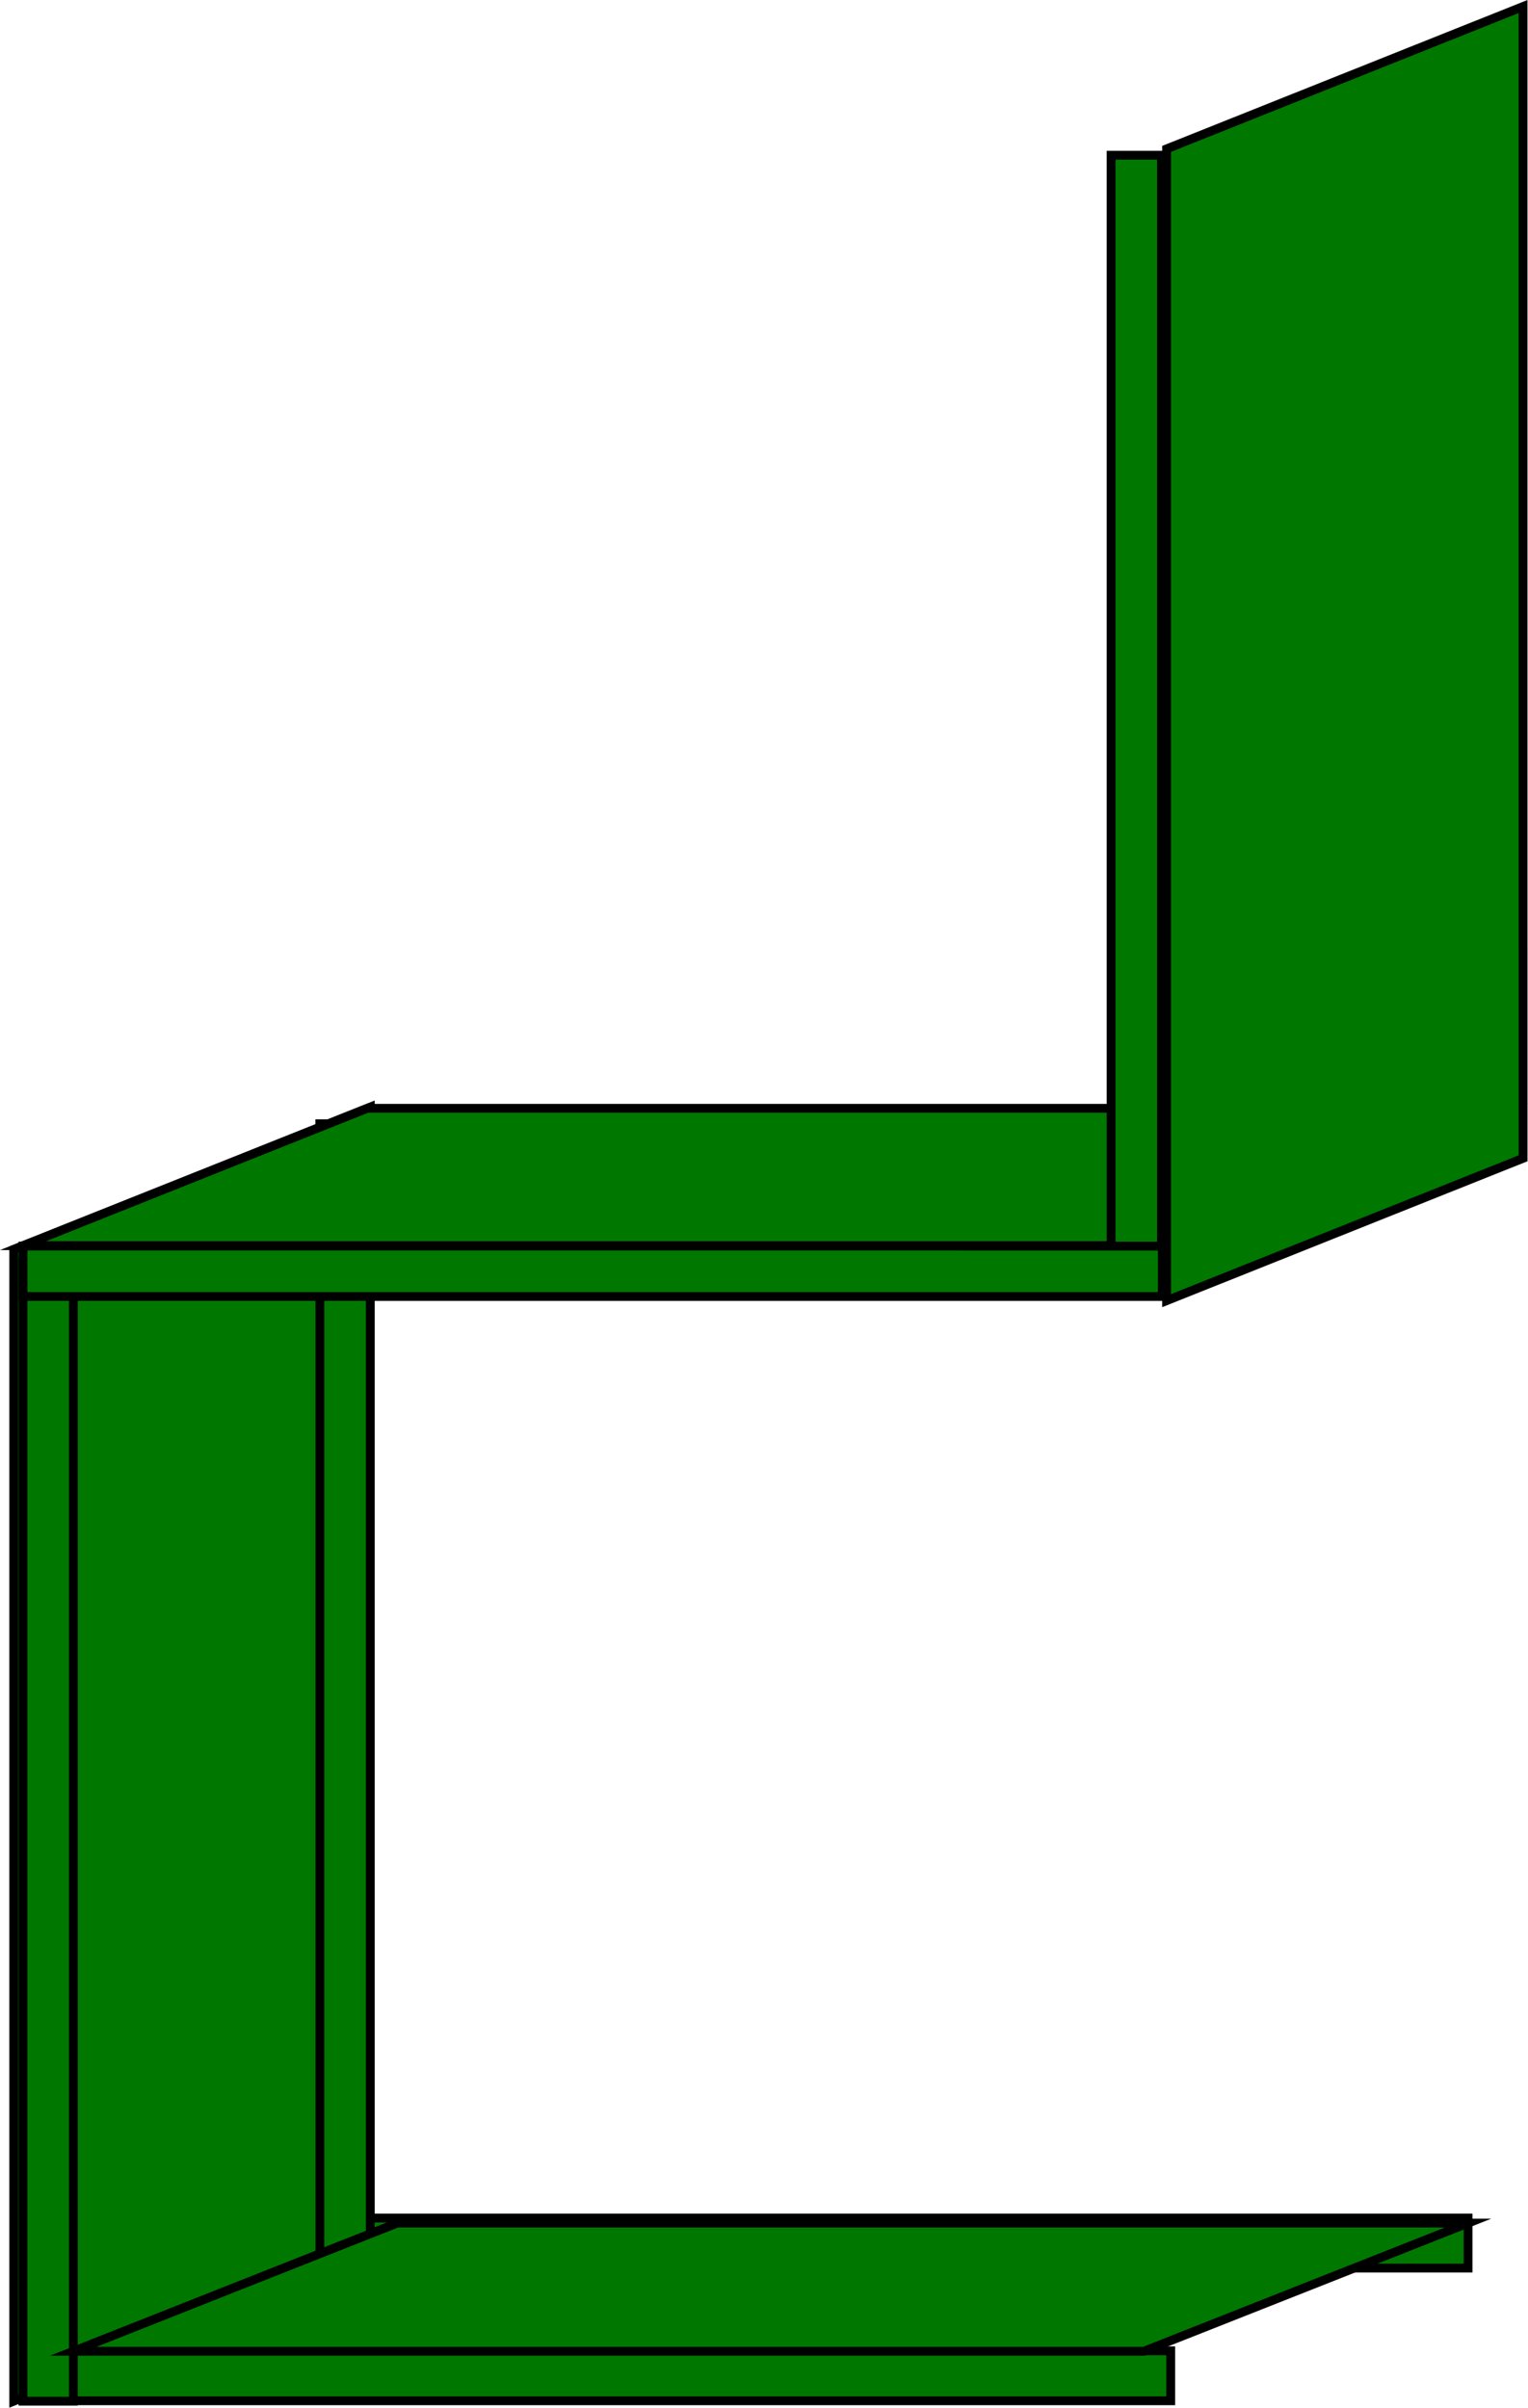 <svg xmlns="http://www.w3.org/2000/svg" width="61.265" height="96.518" viewBox="0 0 57.435 90.486"><path d="M13.918 84.89L.516 90.24V46.956l13.402-5.352z" fill="#007800" fill-rule="evenodd"/><path d="M13.918 84.89L.516 90.24V46.956l13.402-5.352z" fill="none" stroke="#000" stroke-width=".332" stroke-miterlimit="8"/><path d="M12.34 83.358v1.88h42.843v-1.88H12.34z" fill="#007800" fill-rule="evenodd"/><path d="M55.183 83.358v1.88H12.34v-1.88z" fill="none" stroke="#000" stroke-width=".332" stroke-miterlimit="8"/><path d="M12.024 42.236h1.894v42.827h-1.894z" fill="#007800" fill-rule="evenodd"/><path d="M12.024 42.236h1.894v42.827h-1.894z" fill="none" stroke="#000" stroke-width=".332" stroke-miterlimit="8"/><path d="M12.024 42.236v1.878h42.843v-1.878H12.024z" fill="#007800" fill-rule="evenodd"/><path d="M54.867 42.236v1.878H12.024v-1.878z" fill="none" stroke="#000" stroke-width=".332" stroke-miterlimit="8"/><path d="M13.808 41.652L.863 46.814h42.765l12.944-5.162z" fill="#007800" fill-rule="evenodd"/><path d="M13.808 41.652L.863 46.814h42.765l12.944-5.162z" fill="none" stroke="#000" stroke-width=".332" stroke-miterlimit="8"/><path d="M57.251 43.53L43.85 48.881V5.596L57.25.245z" fill="#007800" fill-rule="evenodd"/><path d="M57.251 43.53L43.85 48.881V5.596L57.25.245z" fill="none" stroke="#000" stroke-width=".332" stroke-miterlimit="8"/><path d="M1.179 88.347v1.878h42.827v-1.878H1.18z" fill="#007800" fill-rule="evenodd"/><path d="M44.006 88.347v1.878H1.18v-1.878z" fill="none" stroke="#000" stroke-width=".332" stroke-miterlimit="8"/><path d="M41.765 5.833h1.894v42.843h-1.894z" fill="#007800" fill-rule="evenodd"/><path d="M41.765 5.833h1.894v42.843h-1.894z" fill="none" stroke="#000" stroke-width=".332" stroke-miterlimit="8"/><path d="M.863 47.413h1.894v42.828H.863z" fill="#007800" fill-rule="evenodd"/><path d="M.863 47.413h1.894v42.828H.863z" fill="none" stroke="#000" stroke-width=".332" stroke-miterlimit="8"/><path d="M.863 46.83v1.894h42.828v-1.895H.863z" fill="#007800" fill-rule="evenodd"/><path d="M43.69 46.83v1.894H.864v-1.895z" fill="none" stroke="#000" stroke-width=".332" stroke-miterlimit="8"/><path d="M14.929 83.548L2.757 88.363h40.239l12.187-4.815z" fill="#007800" fill-rule="evenodd"/><path d="M14.929 83.548L2.757 88.363h40.239l12.187-4.815z" fill="none" stroke="#000" stroke-width=".332" stroke-miterlimit="8"/></svg>
